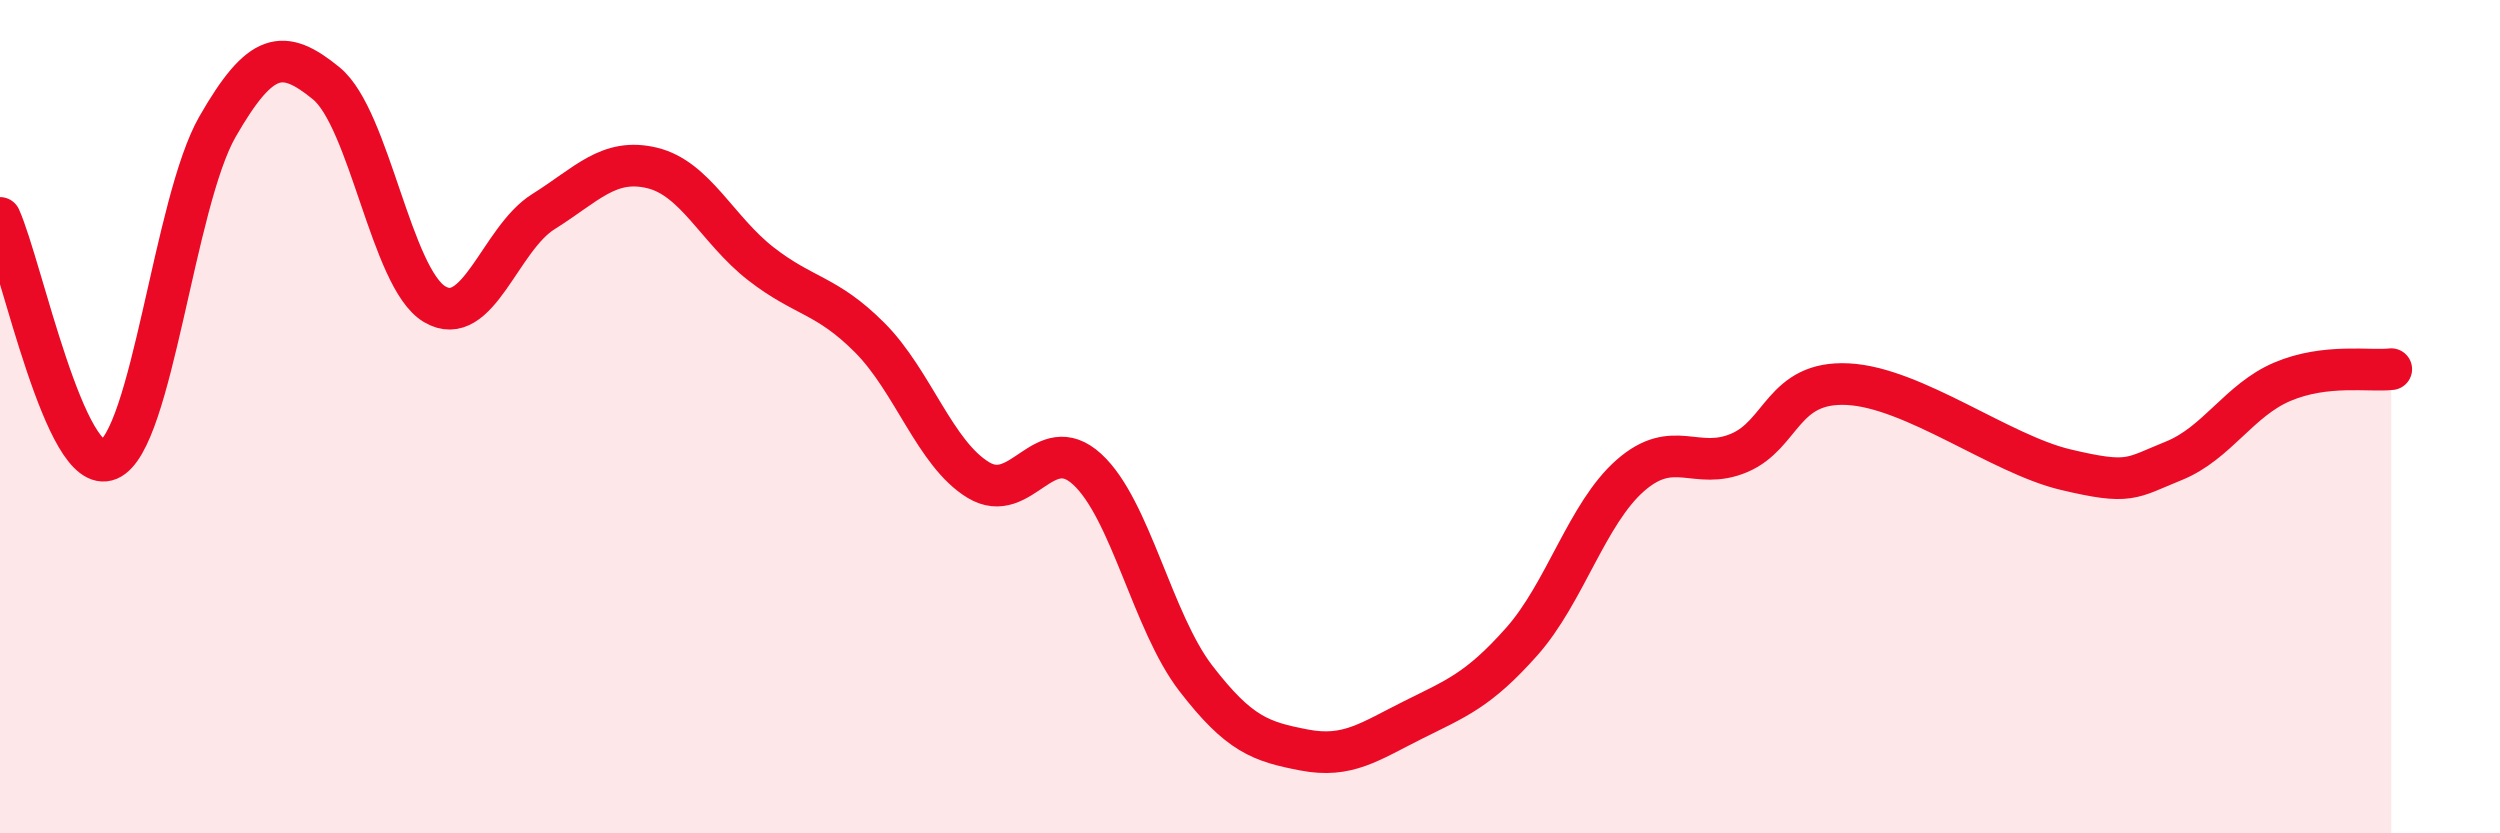 
    <svg width="60" height="20" viewBox="0 0 60 20" xmlns="http://www.w3.org/2000/svg">
      <path
        d="M 0,5.23 C 0.52,6.39 1.57,11.47 2.61,11.03 C 3.65,10.59 4.18,4.85 5.22,3.04 C 6.26,1.23 6.79,1.15 7.83,2 C 8.87,2.85 9.39,6.68 10.43,7.3 C 11.47,7.92 12,5.73 13.04,5.08 C 14.08,4.43 14.61,3.78 15.65,4.03 C 16.69,4.28 17.22,5.52 18.26,6.33 C 19.3,7.14 19.83,7.06 20.87,8.1 C 21.91,9.14 22.44,10.89 23.48,11.52 C 24.52,12.15 25.05,10.31 26.09,11.26 C 27.13,12.21 27.66,14.93 28.7,16.28 C 29.74,17.63 30.26,17.8 31.3,18 C 32.34,18.2 32.87,17.8 33.91,17.28 C 34.95,16.76 35.48,16.57 36.52,15.4 C 37.56,14.23 38.09,12.32 39.13,11.41 C 40.17,10.5 40.7,11.31 41.74,10.87 C 42.78,10.43 42.78,9.14 44.35,9.22 C 45.92,9.3 48.01,10.9 49.57,11.27 C 51.13,11.64 51.13,11.48 52.17,11.06 C 53.21,10.64 53.74,9.6 54.78,9.16 C 55.82,8.72 56.87,8.92 57.39,8.86L57.39 20L0 20Z"
        fill="#EB0A25"
        opacity="0.1"
        stroke-linecap="round"
        stroke-linejoin="round"
      />
      <path
        d="M 0,5.23 C 0.52,6.39 1.57,11.47 2.61,11.03 C 3.65,10.59 4.18,4.85 5.22,3.04 C 6.26,1.23 6.79,1.15 7.83,2 C 8.87,2.85 9.39,6.68 10.43,7.3 C 11.47,7.92 12,5.73 13.04,5.08 C 14.08,4.43 14.61,3.78 15.65,4.03 C 16.69,4.28 17.22,5.52 18.26,6.33 C 19.3,7.14 19.83,7.06 20.87,8.1 C 21.91,9.14 22.44,10.89 23.48,11.52 C 24.52,12.15 25.05,10.31 26.09,11.26 C 27.13,12.21 27.66,14.93 28.7,16.28 C 29.74,17.63 30.26,17.8 31.3,18 C 32.34,18.2 32.87,17.8 33.91,17.28 C 34.95,16.76 35.48,16.57 36.52,15.4 C 37.56,14.23 38.09,12.32 39.13,11.41 C 40.17,10.5 40.7,11.31 41.74,10.87 C 42.78,10.43 42.78,9.14 44.35,9.22 C 45.92,9.3 48.01,10.9 49.57,11.27 C 51.13,11.64 51.13,11.48 52.17,11.06 C 53.21,10.64 53.74,9.6 54.78,9.16 C 55.82,8.72 56.87,8.92 57.39,8.86"
        stroke="#EB0A25"
        stroke-width="1"
        fill="none"
        stroke-linecap="round"
        stroke-linejoin="round"
      />
    </svg>
  